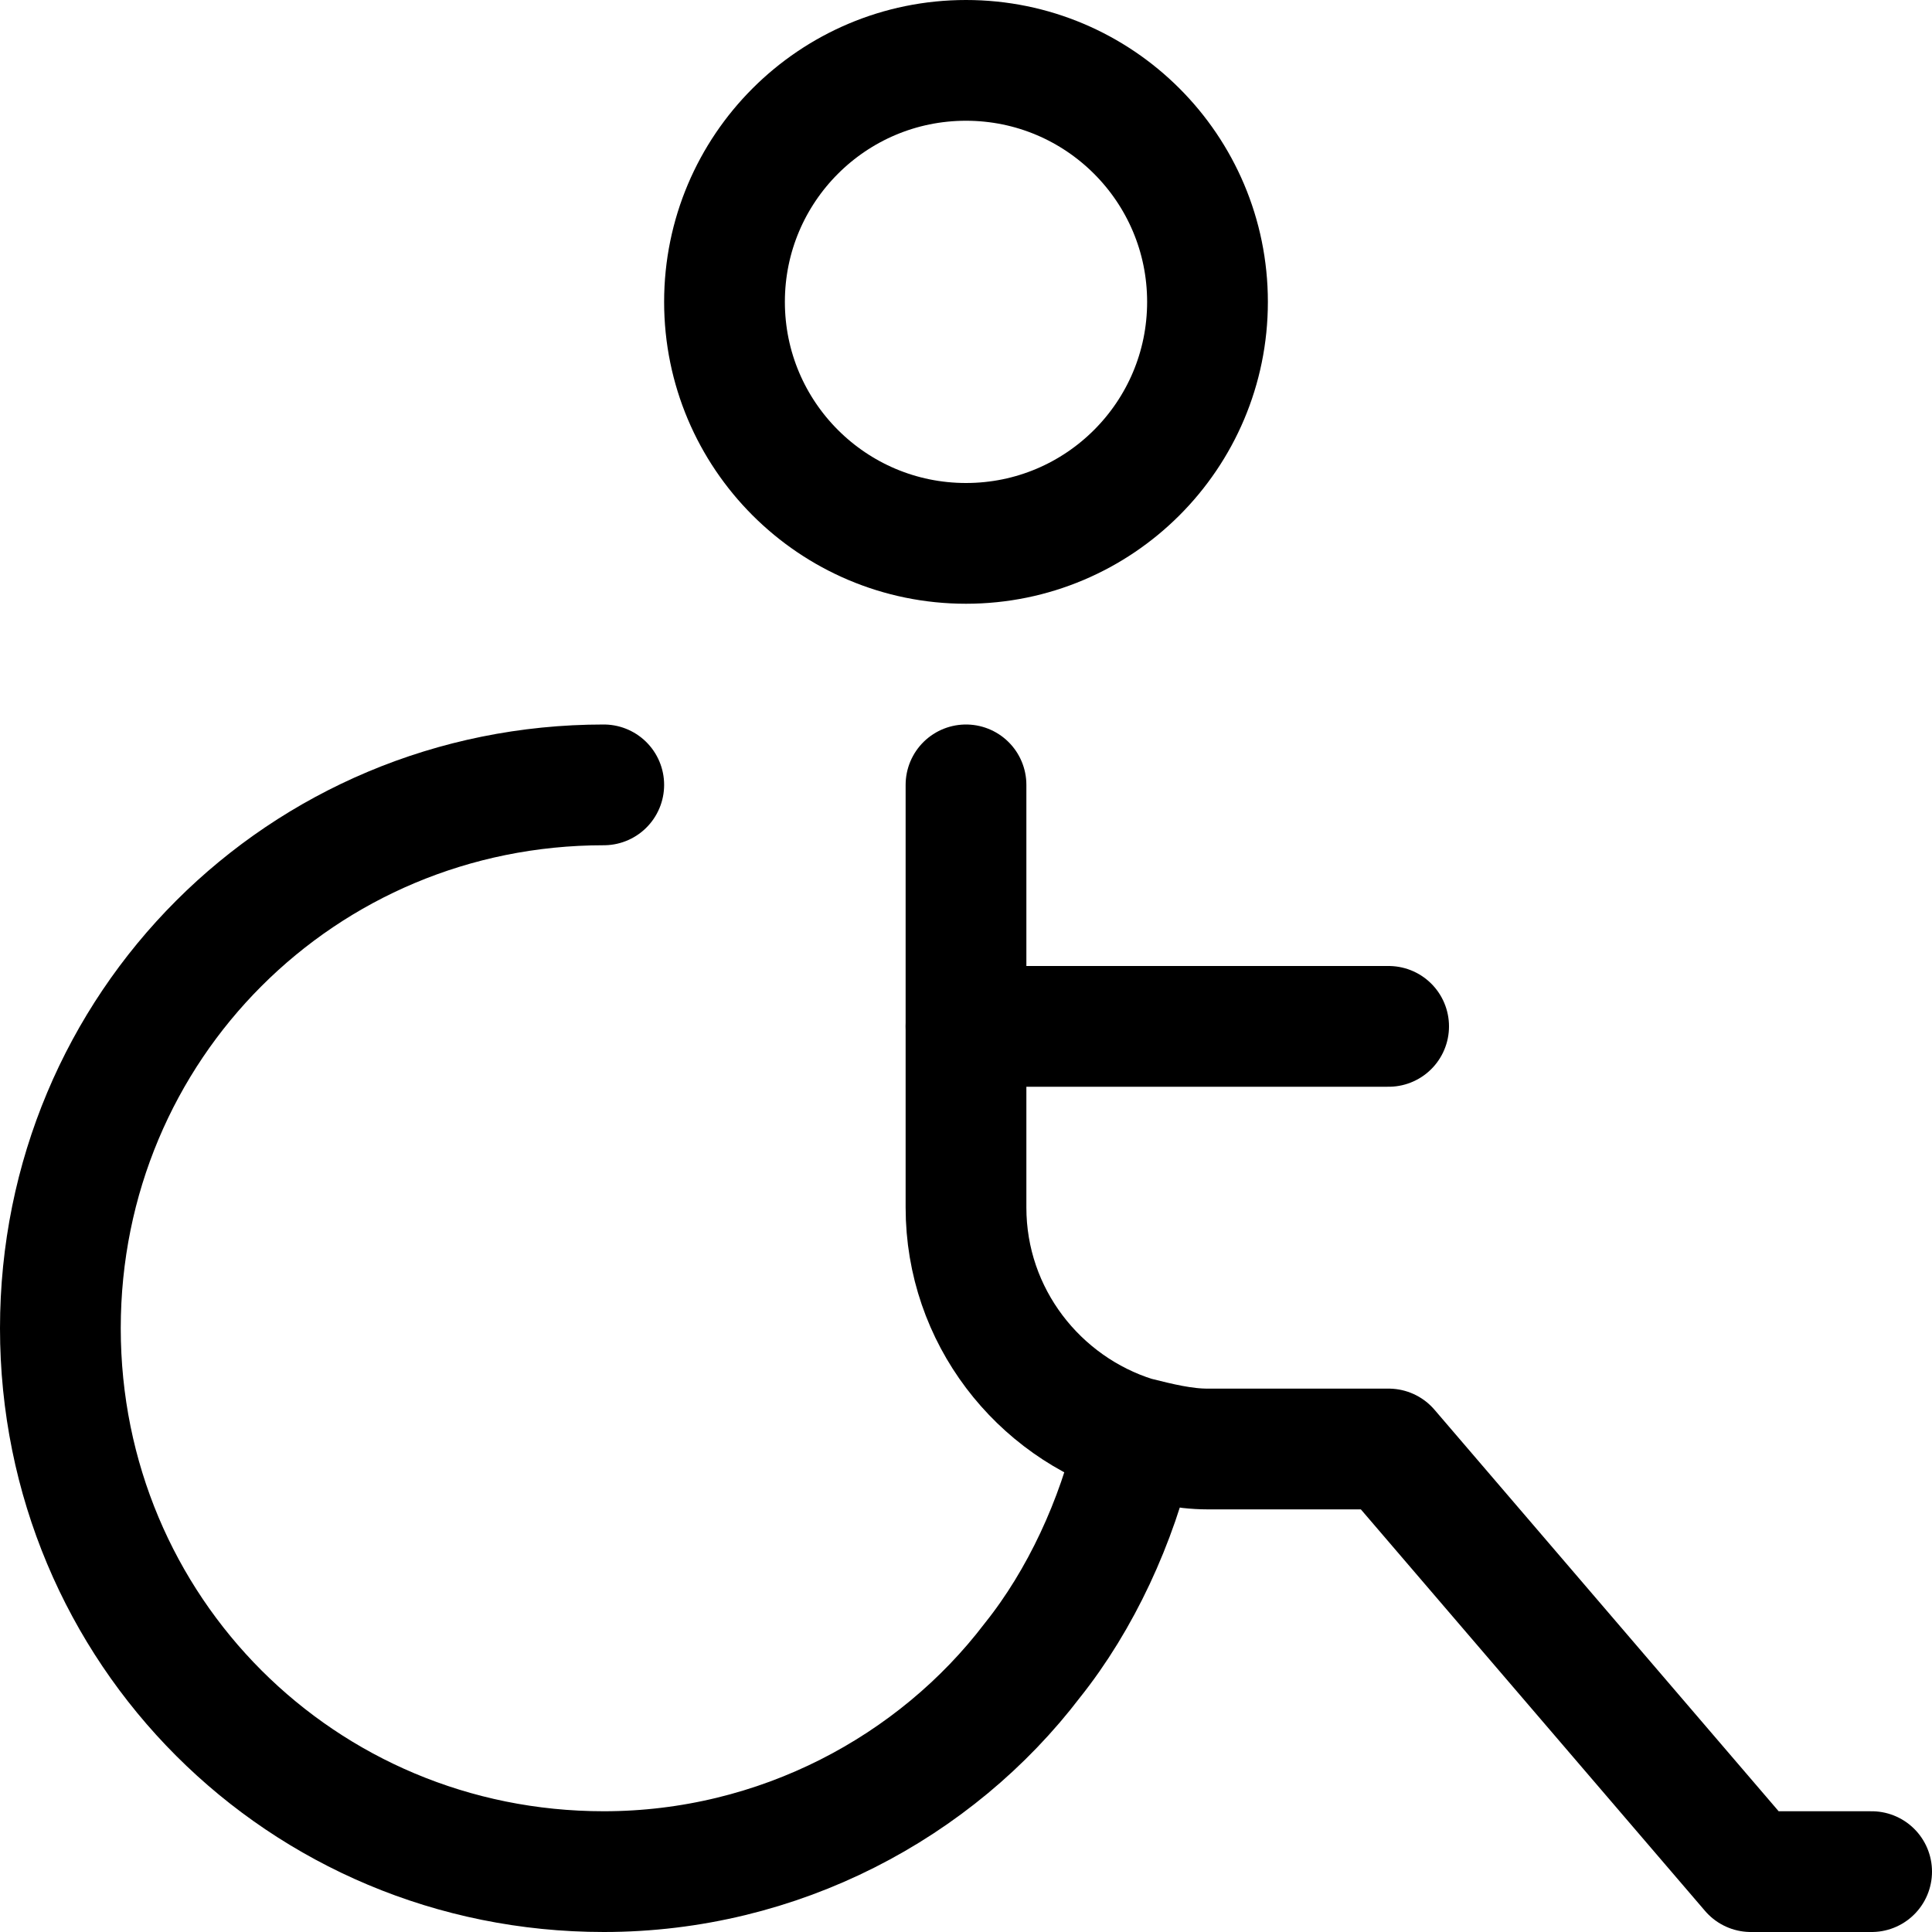 <svg width="32" height="32" viewBox="0 0 32 32" fill="none" xmlns="http://www.w3.org/2000/svg">
<g clip-path="url(#clip0_5587_1159)">
<g clip-path="url(#clip1_5587_1159)">
<path d="M16 13V20C16 21.8 17.2 23.3 18.8 23.8C19.2 23.9 19.6 24 20 24H23L29 31H31" stroke="black" stroke-width="2" stroke-miterlimit="10" stroke-linecap="round" stroke-linejoin="round"/>
<path d="M16 17H23" stroke="black" stroke-width="2" stroke-miterlimit="10" stroke-linecap="round" stroke-linejoin="round"/>
<path d="M16 9C18.209 9 20 7.209 20 5C20 2.791 18.209 1 16 1C13.791 1 12 2.791 12 5C12 7.209 13.791 9 16 9Z" stroke="black" stroke-width="2" stroke-miterlimit="10" stroke-linecap="round" stroke-linejoin="round"/>
<path d="M10 13C5 13 1 17 1 22C1 27 5 31 10 31C12.9 31 15.5 29.6 17.1 27.5C17.9 26.5 18.5 25.2 18.8 23.9" stroke="black" stroke-width="2" stroke-miterlimit="10" stroke-linecap="round" stroke-linejoin="round"/>
</g>
</g>
<defs>
<clipPath id="clip0_5587_1159">
<rect width="32" height="32" fill="white"/>
</clipPath>
<clipPath id="clip1_5587_1159">
<rect width="32" height="32" fill="white"/>
</clipPath>
</defs>
</svg>
